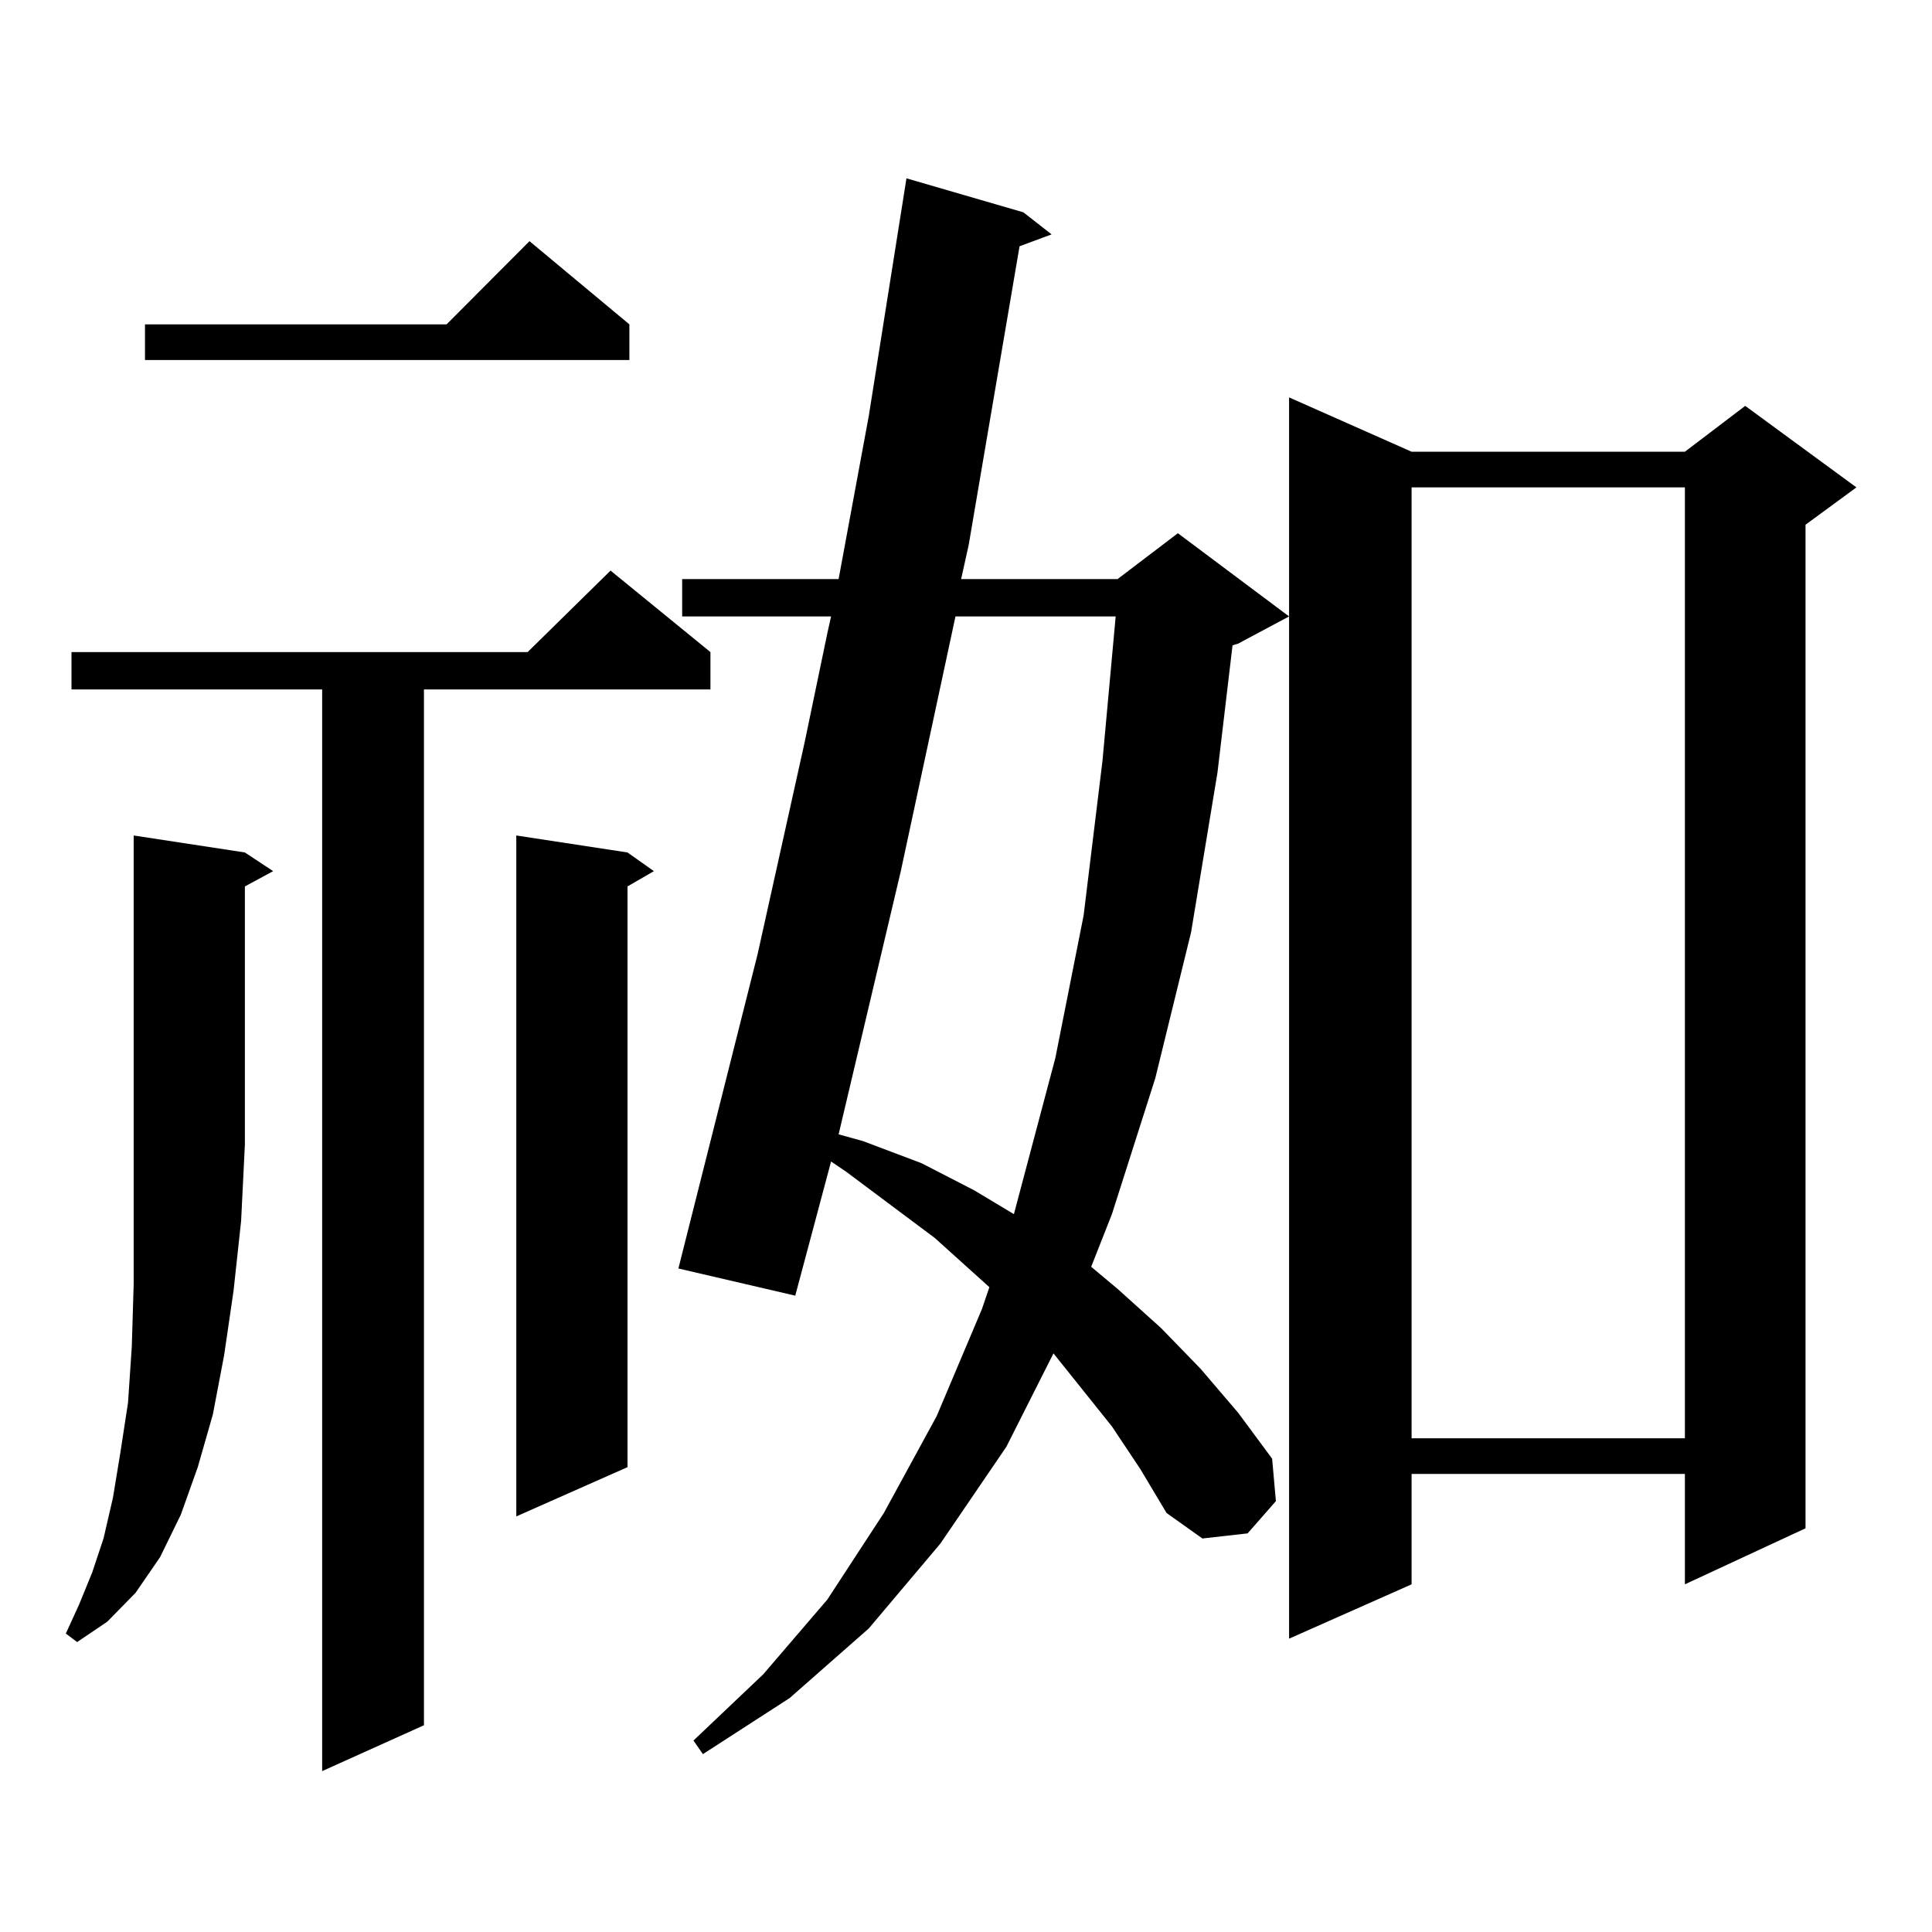 <?xml version="1.0" encoding="utf-8"?>
<!-- Generator: Adobe Illustrator 16.0.0, SVG Export Plug-In . SVG Version: 6.00 Build 0)  -->
<!DOCTYPE svg PUBLIC "-//W3C//DTD SVG 1.1//EN" "http://www.w3.org/Graphics/SVG/1.1/DTD/svg11.dtd">
<svg version="1.1" id="图层_1" xmlns="http://www.w3.org/2000/svg" xmlns:xlink="http://www.w3.org/1999/xlink" x="0px" y="0px"
	 width="1000px" height="1000px" viewBox="0 0 1000 1000" enable-background="new 0 0 1000 1000" xml:space="preserve">
<path d="M126.753,441.234l14.634,9.668l-14.634,7.91v133.594l-1.951,39.551l-3.902,36.035l-4.878,33.398l-5.854,30.762
	l-7.805,27.246l-8.78,24.609L82.852,805.98l-12.683,18.457l-14.634,14.941l-15.609,10.547l-5.854-4.395l6.829-14.941l6.829-16.699
	l5.854-17.578l4.878-21.094l3.902-23.73L66.267,726l1.951-29.004l0.976-32.52v-34.277v-37.793V432.445L126.753,441.234z
	 M367.723,337.523v19.336H219.434v536.133l-52.682,23.73V356.859H36.999v-19.336h236.092l42.926-42.188L367.723,337.523z
	 M325.772,167.895v18.457H75.047v-18.457h156.094l42.926-43.066L325.772,167.895z M324.797,441.234l13.658,9.668l-13.658,7.91
	v300.586l-57.56,25.488V432.445L324.797,441.234z M575.522,738.305l-30.243-37.793l-24.39,48.34l-34.146,50.098l-37.072,43.945
	l-40.975,36.035l-44.877,29.004l-4.878-7.031l36.097-34.277l33.17-38.672l29.268-44.824l27.316-50.098l23.414-55.371l3.902-11.426
	l-28.292-25.488l-45.853-34.277l-7.805-5.273l-18.536,69.434l-60.486-14.063l40.975-162.598l24.39-109.863l11.707-56.25l1.951-8.789
	h-77.071V299.73h80.974l15.609-84.375l19.512-123.047l60.486,17.578l14.634,11.426l-16.585,6.152l-26.341,154.688l-3.902,17.578
	h80.974L609.668,276l57.56,43.066l-26.341,14.063l-2.927,0.879l-7.805,65.918l-13.658,82.617l-18.536,75.586l-22.438,70.313
	l-10.731,27.246l13.658,11.426l22.438,20.215l20.487,21.094l19.512,22.852l17.561,23.73l1.951,21.973l-14.634,16.699l-23.414,2.637
	l-18.536-13.184l-13.658-22.852L575.522,738.305z M494.549,319.066l-28.292,131.836l-32.194,136.23l12.683,3.516l30.243,11.426
	l27.316,14.063l20.487,12.305l21.463-80.859l14.634-73.828l9.756-79.98l6.829-74.707H494.549z M730.641,233.813h141.46l31.219-23.73
	l57.56,42.188l-26.341,19.336v519.434l-62.438,29.004v-57.129h-141.46v57.129l-63.413,28.125v-642.48L730.641,233.813z
	 M730.641,252.27v492.188h141.46V252.27H730.641z"/>
</svg>
